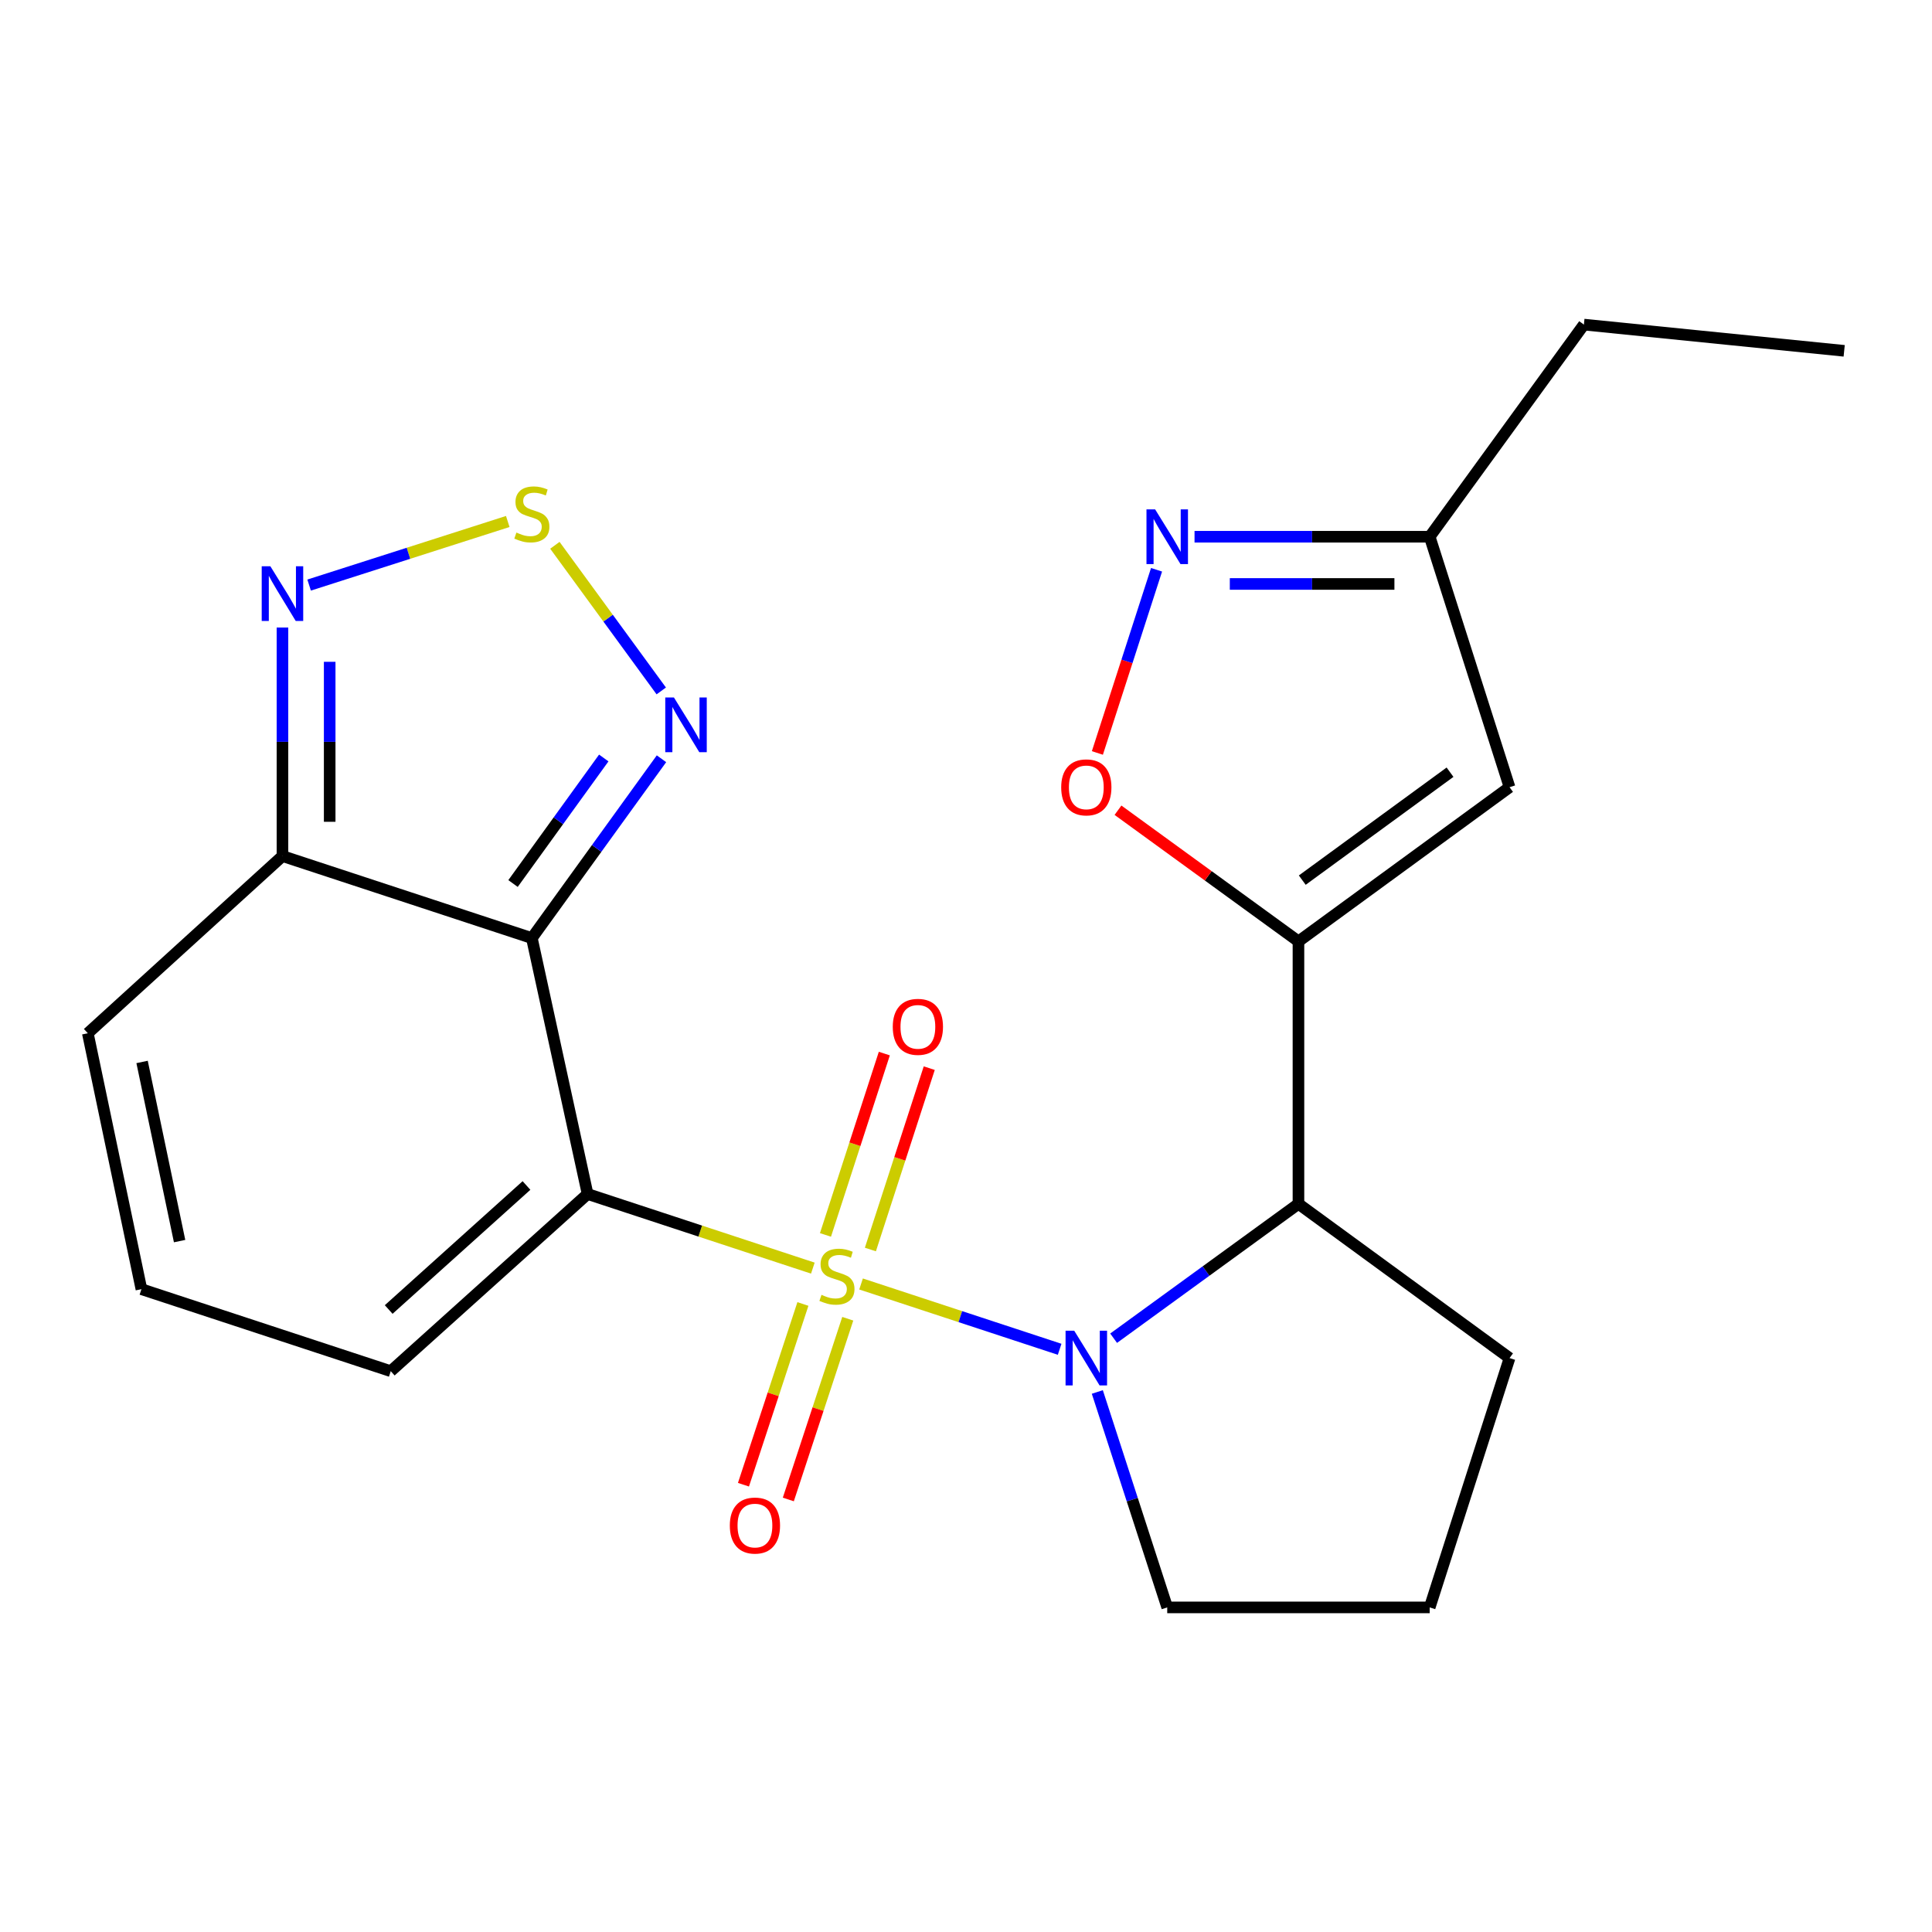 <?xml version='1.0' encoding='iso-8859-1'?>
<svg version='1.1' baseProfile='full'
              xmlns='http://www.w3.org/2000/svg'
                      xmlns:rdkit='http://www.rdkit.org/xml'
                      xmlns:xlink='http://www.w3.org/1999/xlink'
                  xml:space='preserve'
width='1000px' height='1000px' viewBox='0 0 1000 1000'>
<!-- END OF HEADER -->
<rect style='opacity:1.0;fill:#FFFFFF;stroke:none' width='1000' height='1000' x='0' y='0'> </rect>
<path class='bond-0' d='M 420.726,656.377 L 362.435,637.198' style='fill:none;fill-rule:evenodd;stroke:#CCCC00;stroke-width:6px;stroke-linecap:butt;stroke-linejoin:miter;stroke-opacity:1' />
<path class='bond-0' d='M 362.435,637.198 L 304.143,618.019' style='fill:none;fill-rule:evenodd;stroke:#000000;stroke-width:6px;stroke-linecap:butt;stroke-linejoin:miter;stroke-opacity:1' />
<path class='bond-1' d='M 445.679,664.586 L 497.073,681.488' style='fill:none;fill-rule:evenodd;stroke:#CCCC00;stroke-width:6px;stroke-linecap:butt;stroke-linejoin:miter;stroke-opacity:1' />
<path class='bond-1' d='M 497.073,681.488 L 548.467,698.39' style='fill:none;fill-rule:evenodd;stroke:#0000FF;stroke-width:6px;stroke-linecap:butt;stroke-linejoin:miter;stroke-opacity:1' />
<path class='bond-12' d='M 450.511,646.743 L 465.744,599.809' style='fill:none;fill-rule:evenodd;stroke:#CCCC00;stroke-width:6px;stroke-linecap:butt;stroke-linejoin:miter;stroke-opacity:1' />
<path class='bond-12' d='M 465.744,599.809 L 480.978,552.874' style='fill:none;fill-rule:evenodd;stroke:#FF0000;stroke-width:6px;stroke-linecap:butt;stroke-linejoin:miter;stroke-opacity:1' />
<path class='bond-12' d='M 427.262,639.197 L 442.495,592.263' style='fill:none;fill-rule:evenodd;stroke:#CCCC00;stroke-width:6px;stroke-linecap:butt;stroke-linejoin:miter;stroke-opacity:1' />
<path class='bond-12' d='M 442.495,592.263 L 457.728,545.329' style='fill:none;fill-rule:evenodd;stroke:#FF0000;stroke-width:6px;stroke-linecap:butt;stroke-linejoin:miter;stroke-opacity:1' />
<path class='bond-13' d='M 415.582,674.94 L 400.197,721.714' style='fill:none;fill-rule:evenodd;stroke:#CCCC00;stroke-width:6px;stroke-linecap:butt;stroke-linejoin:miter;stroke-opacity:1' />
<path class='bond-13' d='M 400.197,721.714 L 384.813,768.487' style='fill:none;fill-rule:evenodd;stroke:#FF0000;stroke-width:6px;stroke-linecap:butt;stroke-linejoin:miter;stroke-opacity:1' />
<path class='bond-13' d='M 438.801,682.577 L 423.416,729.351' style='fill:none;fill-rule:evenodd;stroke:#CCCC00;stroke-width:6px;stroke-linecap:butt;stroke-linejoin:miter;stroke-opacity:1' />
<path class='bond-13' d='M 423.416,729.351 L 408.032,776.124' style='fill:none;fill-rule:evenodd;stroke:#FF0000;stroke-width:6px;stroke-linecap:butt;stroke-linejoin:miter;stroke-opacity:1' />
<path class='bond-2' d='M 304.143,618.019 L 275.287,485.551' style='fill:none;fill-rule:evenodd;stroke:#000000;stroke-width:6px;stroke-linecap:butt;stroke-linejoin:miter;stroke-opacity:1' />
<path class='bond-14' d='M 304.143,618.019 L 202.257,709.721' style='fill:none;fill-rule:evenodd;stroke:#000000;stroke-width:6px;stroke-linecap:butt;stroke-linejoin:miter;stroke-opacity:1' />
<path class='bond-14' d='M 272.508,613.606 L 201.188,677.798' style='fill:none;fill-rule:evenodd;stroke:#000000;stroke-width:6px;stroke-linecap:butt;stroke-linejoin:miter;stroke-opacity:1' />
<path class='bond-4' d='M 576.409,692.657 L 624.244,657.884' style='fill:none;fill-rule:evenodd;stroke:#0000FF;stroke-width:6px;stroke-linecap:butt;stroke-linejoin:miter;stroke-opacity:1' />
<path class='bond-4' d='M 624.244,657.884 L 672.079,623.111' style='fill:none;fill-rule:evenodd;stroke:#000000;stroke-width:6px;stroke-linecap:butt;stroke-linejoin:miter;stroke-opacity:1' />
<path class='bond-18' d='M 567.971,720.484 L 586.063,776.237' style='fill:none;fill-rule:evenodd;stroke:#0000FF;stroke-width:6px;stroke-linecap:butt;stroke-linejoin:miter;stroke-opacity:1' />
<path class='bond-18' d='M 586.063,776.237 L 604.155,831.991' style='fill:none;fill-rule:evenodd;stroke:#000000;stroke-width:6px;stroke-linecap:butt;stroke-linejoin:miter;stroke-opacity:1' />
<path class='bond-5' d='M 275.287,485.551 L 308.835,439.14' style='fill:none;fill-rule:evenodd;stroke:#000000;stroke-width:6px;stroke-linecap:butt;stroke-linejoin:miter;stroke-opacity:1' />
<path class='bond-5' d='M 308.835,439.14 L 342.383,392.729' style='fill:none;fill-rule:evenodd;stroke:#0000FF;stroke-width:6px;stroke-linecap:butt;stroke-linejoin:miter;stroke-opacity:1' />
<path class='bond-5' d='M 265.542,457.309 L 289.025,424.821' style='fill:none;fill-rule:evenodd;stroke:#000000;stroke-width:6px;stroke-linecap:butt;stroke-linejoin:miter;stroke-opacity:1' />
<path class='bond-5' d='M 289.025,424.821 L 312.509,392.333' style='fill:none;fill-rule:evenodd;stroke:#0000FF;stroke-width:6px;stroke-linecap:butt;stroke-linejoin:miter;stroke-opacity:1' />
<path class='bond-6' d='M 275.287,485.551 L 146.201,443.102' style='fill:none;fill-rule:evenodd;stroke:#000000;stroke-width:6px;stroke-linecap:butt;stroke-linejoin:miter;stroke-opacity:1' />
<path class='bond-3' d='M 672.079,487.262 L 672.079,623.111' style='fill:none;fill-rule:evenodd;stroke:#000000;stroke-width:6px;stroke-linecap:butt;stroke-linejoin:miter;stroke-opacity:1' />
<path class='bond-8' d='M 672.079,487.262 L 625.374,453.317' style='fill:none;fill-rule:evenodd;stroke:#000000;stroke-width:6px;stroke-linecap:butt;stroke-linejoin:miter;stroke-opacity:1' />
<path class='bond-8' d='M 625.374,453.317 L 578.669,419.371' style='fill:none;fill-rule:evenodd;stroke:#FF0000;stroke-width:6px;stroke-linecap:butt;stroke-linejoin:miter;stroke-opacity:1' />
<path class='bond-9' d='M 672.079,487.262 L 781.339,407.456' style='fill:none;fill-rule:evenodd;stroke:#000000;stroke-width:6px;stroke-linecap:butt;stroke-linejoin:miter;stroke-opacity:1' />
<path class='bond-9' d='M 674.051,455.553 L 750.533,399.689' style='fill:none;fill-rule:evenodd;stroke:#000000;stroke-width:6px;stroke-linecap:butt;stroke-linejoin:miter;stroke-opacity:1' />
<path class='bond-19' d='M 672.079,623.111 L 781.339,702.932' style='fill:none;fill-rule:evenodd;stroke:#000000;stroke-width:6px;stroke-linecap:butt;stroke-linejoin:miter;stroke-opacity:1' />
<path class='bond-7' d='M 342.266,357.622 L 314.736,319.935' style='fill:none;fill-rule:evenodd;stroke:#0000FF;stroke-width:6px;stroke-linecap:butt;stroke-linejoin:miter;stroke-opacity:1' />
<path class='bond-7' d='M 314.736,319.935 L 287.206,282.247' style='fill:none;fill-rule:evenodd;stroke:#CCCC00;stroke-width:6px;stroke-linecap:butt;stroke-linejoin:miter;stroke-opacity:1' />
<path class='bond-11' d='M 146.201,443.102 L 146.201,383.956' style='fill:none;fill-rule:evenodd;stroke:#000000;stroke-width:6px;stroke-linecap:butt;stroke-linejoin:miter;stroke-opacity:1' />
<path class='bond-11' d='M 146.201,383.956 L 146.201,324.809' style='fill:none;fill-rule:evenodd;stroke:#0000FF;stroke-width:6px;stroke-linecap:butt;stroke-linejoin:miter;stroke-opacity:1' />
<path class='bond-11' d='M 170.644,425.358 L 170.644,383.956' style='fill:none;fill-rule:evenodd;stroke:#000000;stroke-width:6px;stroke-linecap:butt;stroke-linejoin:miter;stroke-opacity:1' />
<path class='bond-11' d='M 170.644,383.956 L 170.644,342.553' style='fill:none;fill-rule:evenodd;stroke:#0000FF;stroke-width:6px;stroke-linecap:butt;stroke-linejoin:miter;stroke-opacity:1' />
<path class='bond-24' d='M 146.201,443.102 L 45.455,534.804' style='fill:none;fill-rule:evenodd;stroke:#000000;stroke-width:6px;stroke-linecap:butt;stroke-linejoin:miter;stroke-opacity:1' />
<path class='bond-25' d='M 262.819,269.922 L 211.41,286.379' style='fill:none;fill-rule:evenodd;stroke:#CCCC00;stroke-width:6px;stroke-linecap:butt;stroke-linejoin:miter;stroke-opacity:1' />
<path class='bond-25' d='M 211.41,286.379 L 160.002,302.835' style='fill:none;fill-rule:evenodd;stroke:#0000FF;stroke-width:6px;stroke-linecap:butt;stroke-linejoin:miter;stroke-opacity:1' />
<path class='bond-10' d='M 568.002,389.73 L 583.316,342.322' style='fill:none;fill-rule:evenodd;stroke:#FF0000;stroke-width:6px;stroke-linecap:butt;stroke-linejoin:miter;stroke-opacity:1' />
<path class='bond-10' d='M 583.316,342.322 L 598.631,294.913' style='fill:none;fill-rule:evenodd;stroke:#0000FF;stroke-width:6px;stroke-linecap:butt;stroke-linejoin:miter;stroke-opacity:1' />
<path class='bond-15' d='M 781.339,407.456 L 740.003,277.813' style='fill:none;fill-rule:evenodd;stroke:#000000;stroke-width:6px;stroke-linecap:butt;stroke-linejoin:miter;stroke-opacity:1' />
<path class='bond-26' d='M 618.291,277.813 L 679.147,277.813' style='fill:none;fill-rule:evenodd;stroke:#0000FF;stroke-width:6px;stroke-linecap:butt;stroke-linejoin:miter;stroke-opacity:1' />
<path class='bond-26' d='M 679.147,277.813 L 740.003,277.813' style='fill:none;fill-rule:evenodd;stroke:#000000;stroke-width:6px;stroke-linecap:butt;stroke-linejoin:miter;stroke-opacity:1' />
<path class='bond-26' d='M 636.548,302.256 L 679.147,302.256' style='fill:none;fill-rule:evenodd;stroke:#0000FF;stroke-width:6px;stroke-linecap:butt;stroke-linejoin:miter;stroke-opacity:1' />
<path class='bond-26' d='M 679.147,302.256 L 721.747,302.256' style='fill:none;fill-rule:evenodd;stroke:#000000;stroke-width:6px;stroke-linecap:butt;stroke-linejoin:miter;stroke-opacity:1' />
<path class='bond-16' d='M 202.257,709.721 L 73.197,667.272' style='fill:none;fill-rule:evenodd;stroke:#000000;stroke-width:6px;stroke-linecap:butt;stroke-linejoin:miter;stroke-opacity:1' />
<path class='bond-21' d='M 740.003,277.813 L 819.824,168.009' style='fill:none;fill-rule:evenodd;stroke:#000000;stroke-width:6px;stroke-linecap:butt;stroke-linejoin:miter;stroke-opacity:1' />
<path class='bond-17' d='M 73.197,667.272 L 45.455,534.804' style='fill:none;fill-rule:evenodd;stroke:#000000;stroke-width:6px;stroke-linecap:butt;stroke-linejoin:miter;stroke-opacity:1' />
<path class='bond-17' d='M 92.96,642.391 L 73.54,549.664' style='fill:none;fill-rule:evenodd;stroke:#000000;stroke-width:6px;stroke-linecap:butt;stroke-linejoin:miter;stroke-opacity:1' />
<path class='bond-20' d='M 604.155,831.991 L 740.003,831.991' style='fill:none;fill-rule:evenodd;stroke:#000000;stroke-width:6px;stroke-linecap:butt;stroke-linejoin:miter;stroke-opacity:1' />
<path class='bond-23' d='M 781.339,702.932 L 740.003,831.991' style='fill:none;fill-rule:evenodd;stroke:#000000;stroke-width:6px;stroke-linecap:butt;stroke-linejoin:miter;stroke-opacity:1' />
<path class='bond-22' d='M 819.824,168.009 L 954.545,181.589' style='fill:none;fill-rule:evenodd;stroke:#000000;stroke-width:6px;stroke-linecap:butt;stroke-linejoin:miter;stroke-opacity:1' />
<path  class='atom-0' d='M 425.203 670.202
Q 425.523 670.322, 426.843 670.882
Q 428.163 671.442, 429.603 671.802
Q 431.083 672.122, 432.523 672.122
Q 435.203 672.122, 436.763 670.842
Q 438.323 669.522, 438.323 667.242
Q 438.323 665.682, 437.523 664.722
Q 436.763 663.762, 435.563 663.242
Q 434.363 662.722, 432.363 662.122
Q 429.843 661.362, 428.323 660.642
Q 426.843 659.922, 425.763 658.402
Q 424.723 656.882, 424.723 654.322
Q 424.723 650.762, 427.123 648.562
Q 429.563 646.362, 434.363 646.362
Q 437.643 646.362, 441.363 647.922
L 440.443 651.002
Q 437.043 649.602, 434.483 649.602
Q 431.723 649.602, 430.203 650.762
Q 428.683 651.882, 428.723 653.842
Q 428.723 655.362, 429.483 656.282
Q 430.283 657.202, 431.403 657.722
Q 432.563 658.242, 434.483 658.842
Q 437.043 659.642, 438.563 660.442
Q 440.083 661.242, 441.163 662.882
Q 442.283 664.482, 442.283 667.242
Q 442.283 671.162, 439.643 673.282
Q 437.043 675.362, 432.683 675.362
Q 430.163 675.362, 428.243 674.802
Q 426.363 674.282, 424.123 673.362
L 425.203 670.202
' fill='#CCCC00'/>
<path  class='atom-2' d='M 556.015 688.772
L 565.295 703.772
Q 566.215 705.252, 567.695 707.932
Q 569.175 710.612, 569.255 710.772
L 569.255 688.772
L 573.015 688.772
L 573.015 717.092
L 569.135 717.092
L 559.175 700.692
Q 558.015 698.772, 556.775 696.572
Q 555.575 694.372, 555.215 693.692
L 555.215 717.092
L 551.535 717.092
L 551.535 688.772
L 556.015 688.772
' fill='#0000FF'/>
<path  class='atom-6' d='M 348.82 361.004
L 358.1 376.004
Q 359.02 377.484, 360.5 380.164
Q 361.98 382.844, 362.06 383.004
L 362.06 361.004
L 365.82 361.004
L 365.82 389.324
L 361.94 389.324
L 351.98 372.924
Q 350.82 371.004, 349.58 368.804
Q 348.38 366.604, 348.02 365.924
L 348.02 389.324
L 344.34 389.324
L 344.34 361.004
L 348.82 361.004
' fill='#0000FF'/>
<path  class='atom-8' d='M 267.287 275.651
Q 267.607 275.771, 268.927 276.331
Q 270.247 276.891, 271.687 277.251
Q 273.167 277.571, 274.607 277.571
Q 277.287 277.571, 278.847 276.291
Q 280.407 274.971, 280.407 272.691
Q 280.407 271.131, 279.607 270.171
Q 278.847 269.211, 277.647 268.691
Q 276.447 268.171, 274.447 267.571
Q 271.927 266.811, 270.407 266.091
Q 268.927 265.371, 267.847 263.851
Q 266.807 262.331, 266.807 259.771
Q 266.807 256.211, 269.207 254.011
Q 271.647 251.811, 276.447 251.811
Q 279.727 251.811, 283.447 253.371
L 282.527 256.451
Q 279.127 255.051, 276.567 255.051
Q 273.807 255.051, 272.287 256.211
Q 270.767 257.331, 270.807 259.291
Q 270.807 260.811, 271.567 261.731
Q 272.367 262.651, 273.487 263.171
Q 274.647 263.691, 276.567 264.291
Q 279.127 265.091, 280.647 265.891
Q 282.167 266.691, 283.247 268.331
Q 284.367 269.931, 284.367 272.691
Q 284.367 276.611, 281.727 278.731
Q 279.127 280.811, 274.767 280.811
Q 272.247 280.811, 270.327 280.251
Q 268.447 279.731, 266.207 278.811
L 267.287 275.651
' fill='#CCCC00'/>
<path  class='atom-9' d='M 549.275 407.536
Q 549.275 400.736, 552.635 396.936
Q 555.995 393.136, 562.275 393.136
Q 568.555 393.136, 571.915 396.936
Q 575.275 400.736, 575.275 407.536
Q 575.275 414.416, 571.875 418.336
Q 568.475 422.216, 562.275 422.216
Q 556.035 422.216, 552.635 418.336
Q 549.275 414.456, 549.275 407.536
M 562.275 419.016
Q 566.595 419.016, 568.915 416.136
Q 571.275 413.216, 571.275 407.536
Q 571.275 401.976, 568.915 399.176
Q 566.595 396.336, 562.275 396.336
Q 557.955 396.336, 555.595 399.136
Q 553.275 401.936, 553.275 407.536
Q 553.275 413.256, 555.595 416.136
Q 557.955 419.016, 562.275 419.016
' fill='#FF0000'/>
<path  class='atom-11' d='M 597.895 263.653
L 607.175 278.653
Q 608.095 280.133, 609.575 282.813
Q 611.055 285.493, 611.135 285.653
L 611.135 263.653
L 614.895 263.653
L 614.895 291.973
L 611.015 291.973
L 601.055 275.573
Q 599.895 273.653, 598.655 271.453
Q 597.455 269.253, 597.095 268.573
L 597.095 291.973
L 593.415 291.973
L 593.415 263.653
L 597.895 263.653
' fill='#0000FF'/>
<path  class='atom-12' d='M 139.941 293.093
L 149.221 308.093
Q 150.141 309.573, 151.621 312.253
Q 153.101 314.933, 153.181 315.093
L 153.181 293.093
L 156.941 293.093
L 156.941 321.413
L 153.061 321.413
L 143.101 305.013
Q 141.941 303.093, 140.701 300.893
Q 139.501 298.693, 139.141 298.013
L 139.141 321.413
L 135.461 321.413
L 135.461 293.093
L 139.941 293.093
' fill='#0000FF'/>
<path  class='atom-13' d='M 462.095 531.489
Q 462.095 524.689, 465.455 520.889
Q 468.815 517.089, 475.095 517.089
Q 481.375 517.089, 484.735 520.889
Q 488.095 524.689, 488.095 531.489
Q 488.095 538.369, 484.695 542.289
Q 481.295 546.169, 475.095 546.169
Q 468.855 546.169, 465.455 542.289
Q 462.095 538.409, 462.095 531.489
M 475.095 542.969
Q 479.415 542.969, 481.735 540.089
Q 484.095 537.169, 484.095 531.489
Q 484.095 525.929, 481.735 523.129
Q 479.415 520.289, 475.095 520.289
Q 470.775 520.289, 468.415 523.089
Q 466.095 525.889, 466.095 531.489
Q 466.095 537.209, 468.415 540.089
Q 470.775 542.969, 475.095 542.969
' fill='#FF0000'/>
<path  class='atom-14' d='M 377.753 789.621
Q 377.753 782.821, 381.113 779.021
Q 384.473 775.221, 390.753 775.221
Q 397.033 775.221, 400.393 779.021
Q 403.753 782.821, 403.753 789.621
Q 403.753 796.501, 400.353 800.421
Q 396.953 804.301, 390.753 804.301
Q 384.513 804.301, 381.113 800.421
Q 377.753 796.541, 377.753 789.621
M 390.753 801.101
Q 395.073 801.101, 397.393 798.221
Q 399.753 795.301, 399.753 789.621
Q 399.753 784.061, 397.393 781.261
Q 395.073 778.421, 390.753 778.421
Q 386.433 778.421, 384.073 781.221
Q 381.753 784.021, 381.753 789.621
Q 381.753 795.341, 384.073 798.221
Q 386.433 801.101, 390.753 801.101
' fill='#FF0000'/>
</svg>
